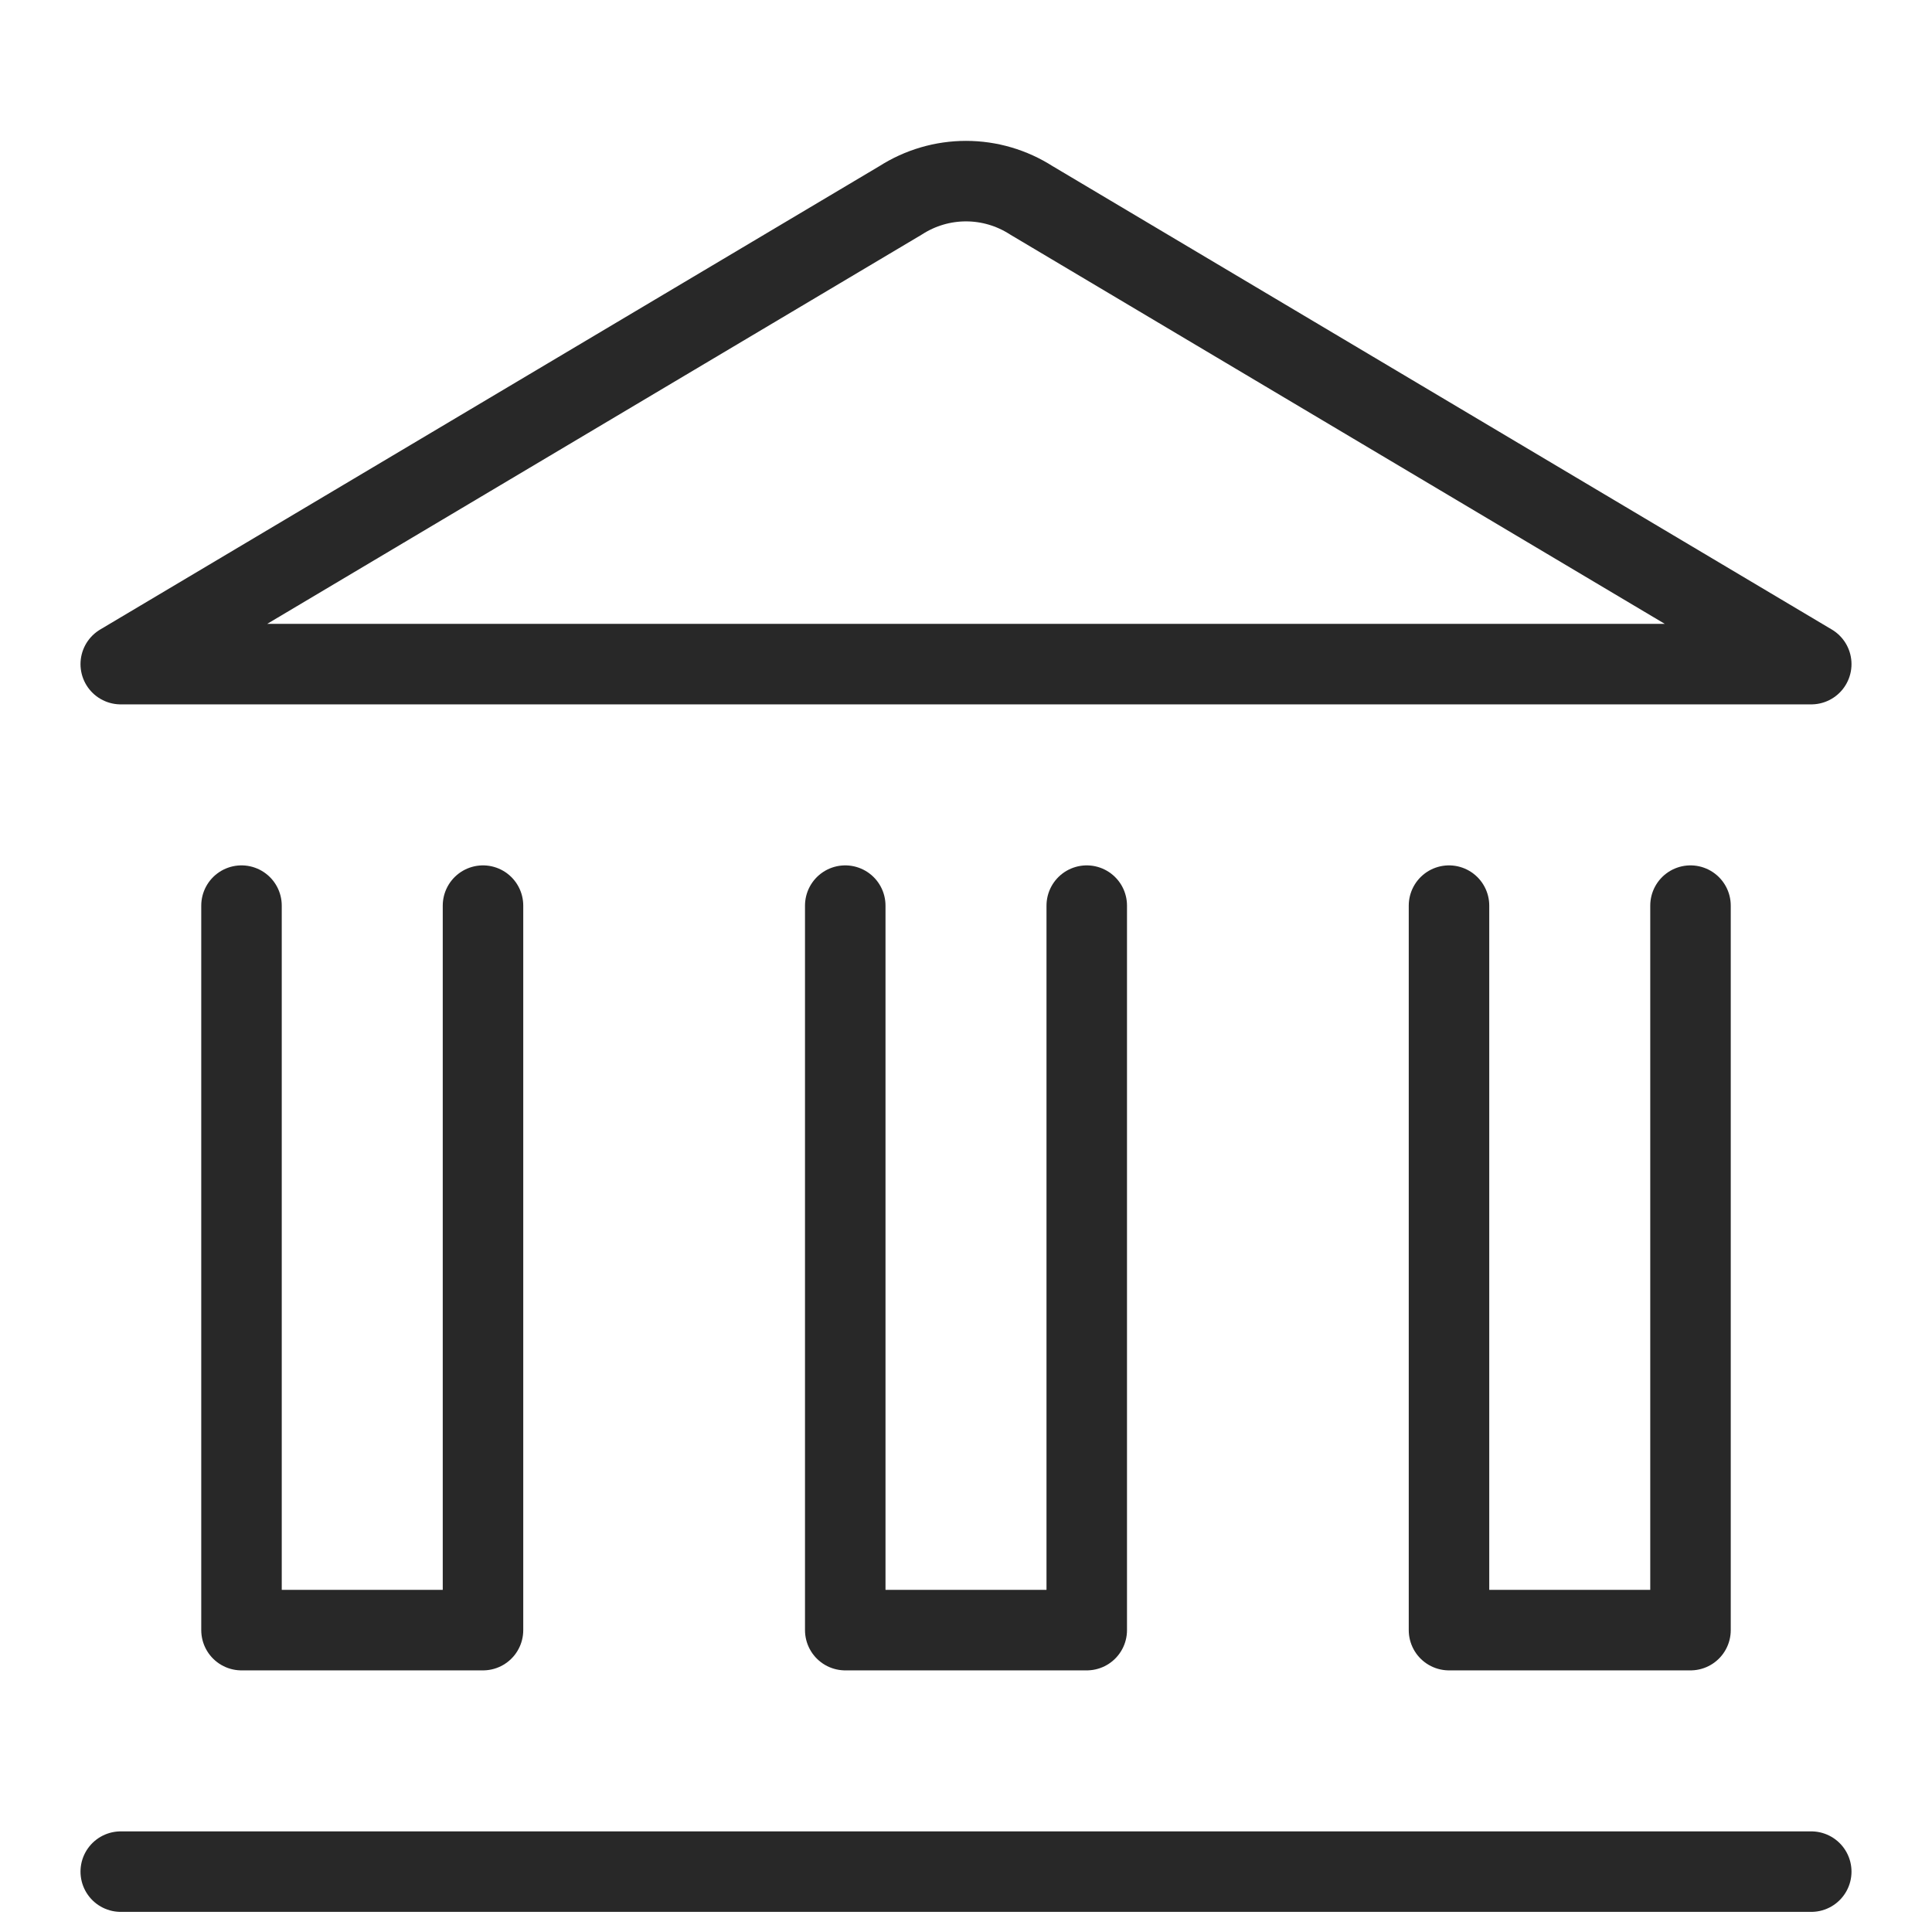 <svg width="24" height="24" viewBox="0 0 24 24" fill="none" xmlns="http://www.w3.org/2000/svg">
<g id="Saving Bank 4">
<path id="Vector" d="M1.5 23.25H22.5" stroke="#282828" stroke-linecap="round" stroke-linejoin="round"/>
<path id="Vector_2" d="M22.5 8.25H1.5L11.189 2.488C11.431 2.333 11.712 2.25 12 2.25C12.288 2.25 12.569 2.333 12.811 2.488L22.5 8.25Z" stroke="#282828" stroke-linecap="round" stroke-linejoin="round"/>
<path id="Vector_3" d="M21 11.25V20.25H18V11.25" stroke="#282828" stroke-linecap="round" stroke-linejoin="round"/>
<path id="Vector_4" d="M13.5 11.25V20.25H10.5V11.25" stroke="#282828" stroke-linecap="round" stroke-linejoin="round"/>
<path id="Vector_5" d="M6 11.25V20.25H3V11.25" stroke="#282828" stroke-linecap="round" stroke-linejoin="round"/>
</g>
</svg>
